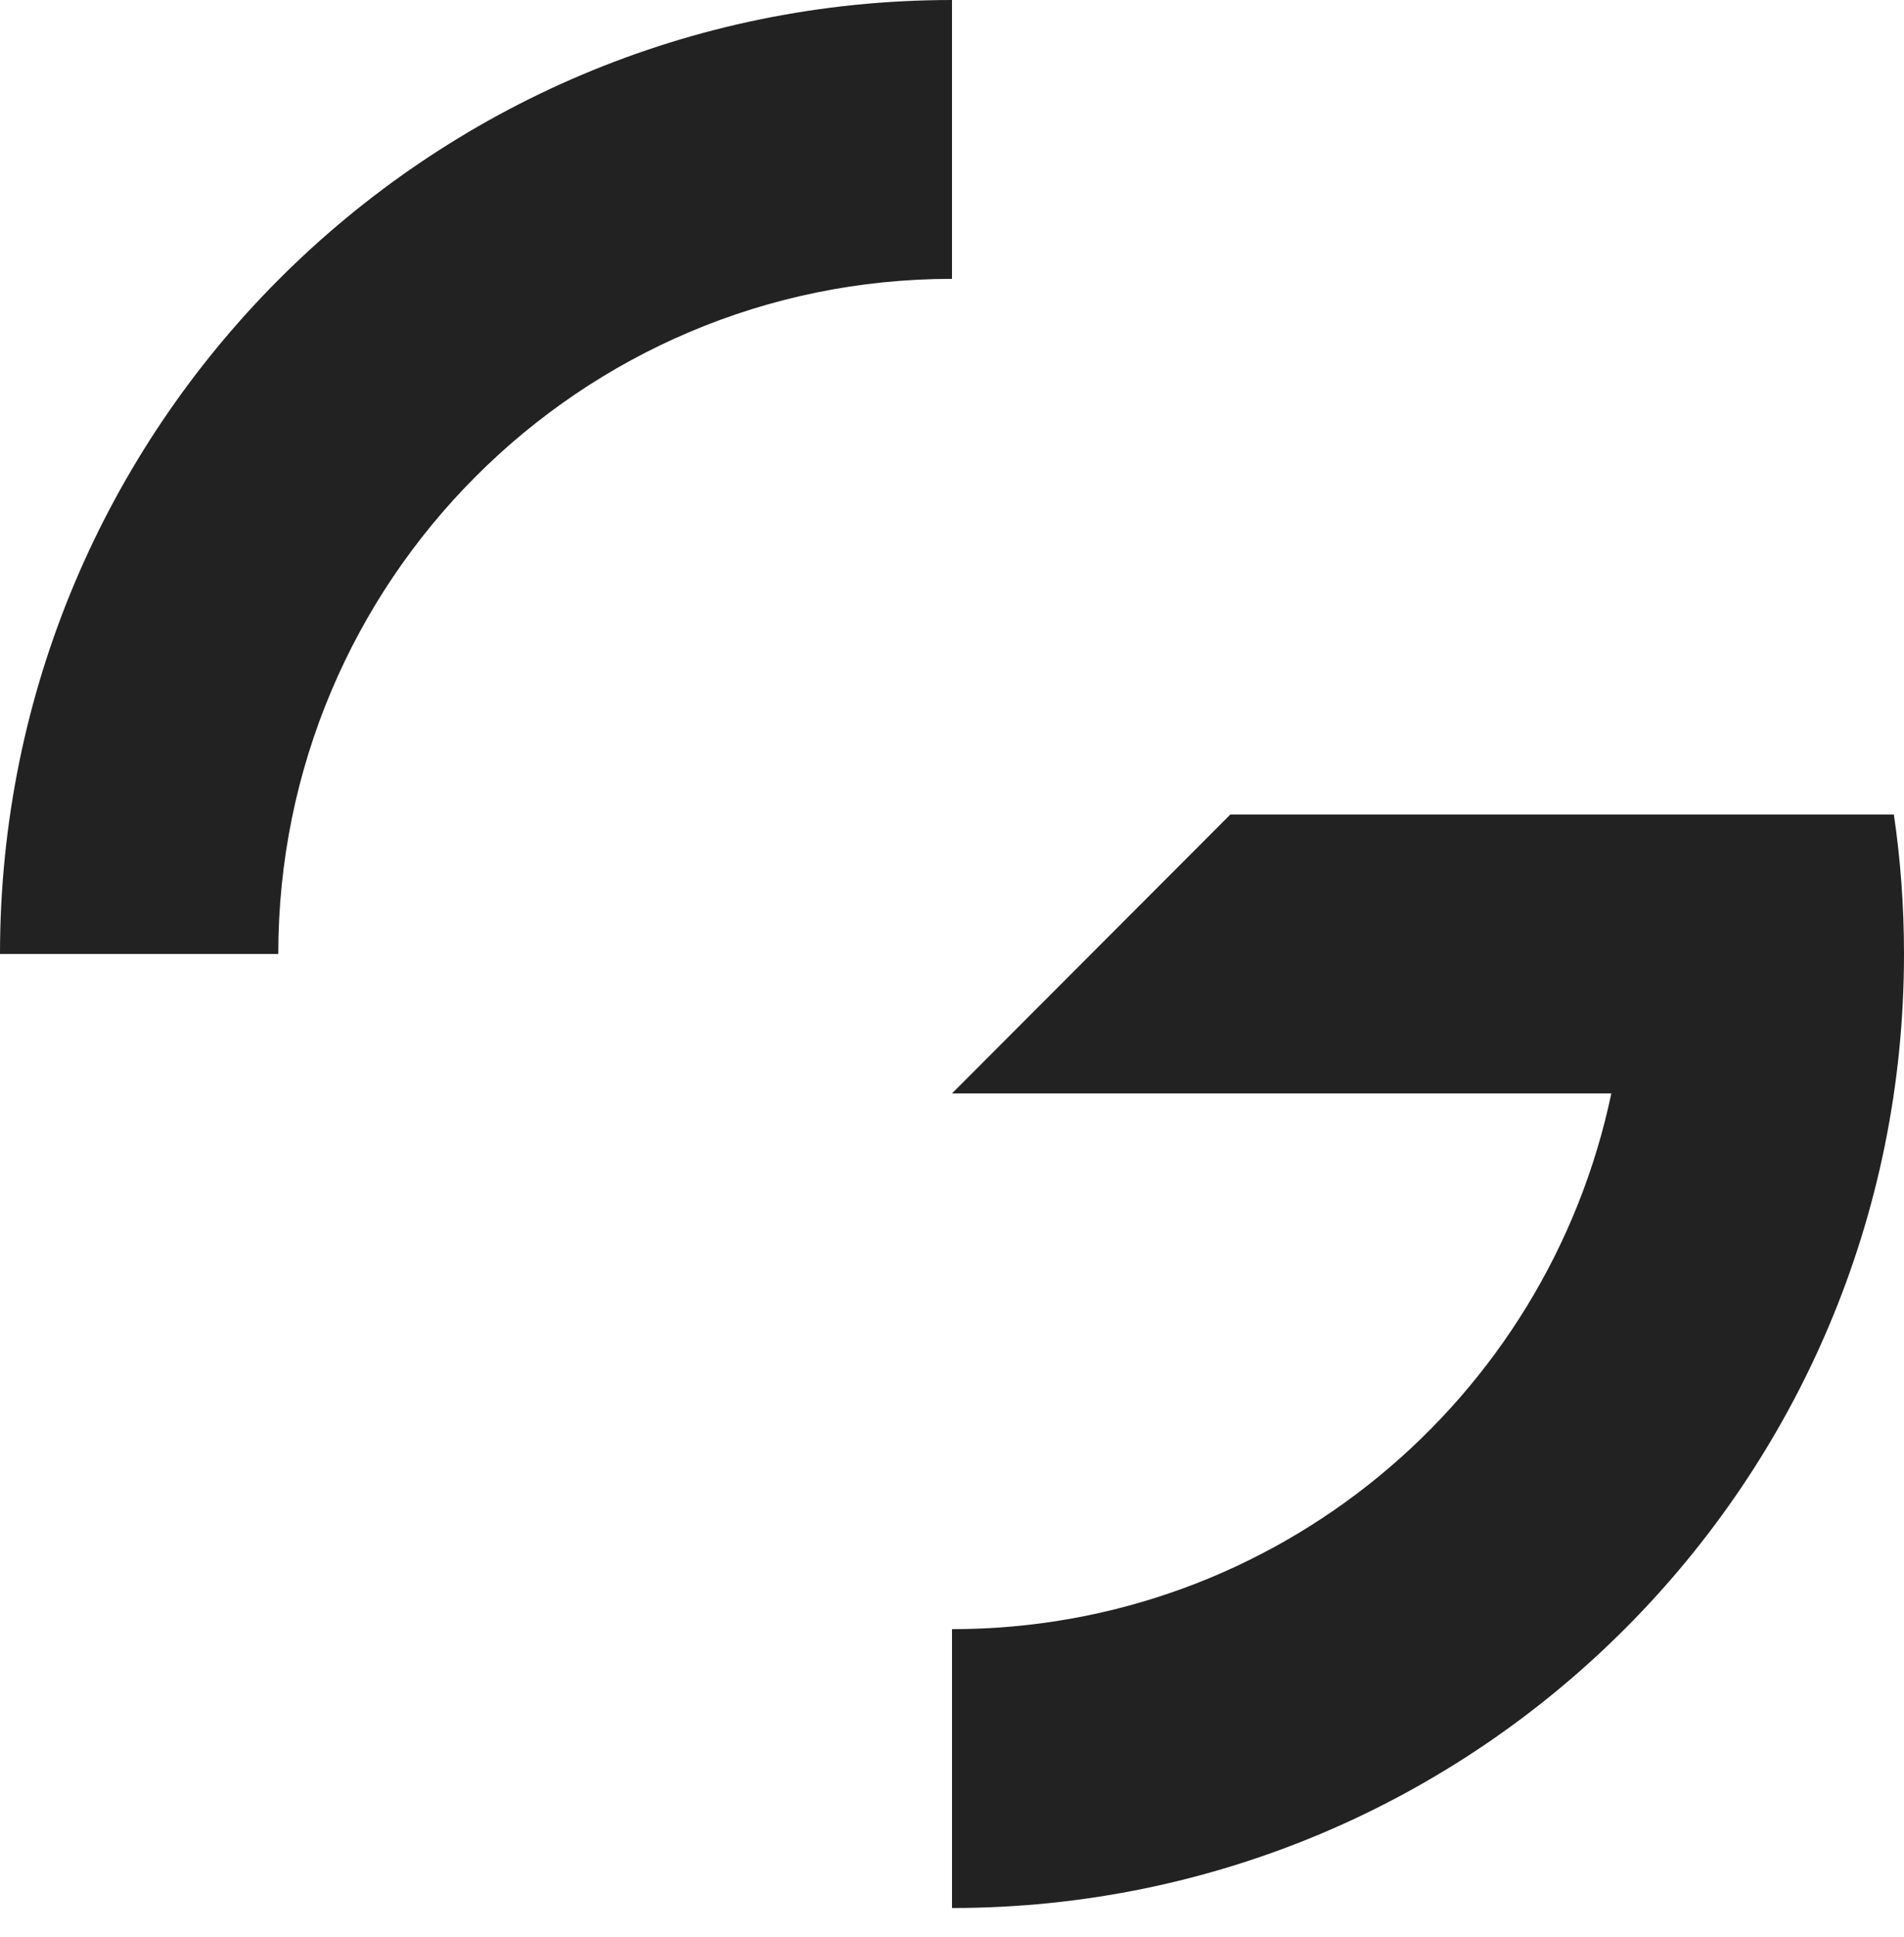 <svg width="60" height="61" viewBox="0 0 60 61" fill="none" xmlns="http://www.w3.org/2000/svg">
<path fill-rule="evenodd" clip-rule="evenodd" d="M0 30.047C0 13.453 13.432 0 30 0V8.783C18.275 8.783 8.769 18.303 8.769 30.047H0Z" fill="#222222"/>
<path fill-rule="evenodd" clip-rule="evenodd" d="M50.777 34.439C48.757 44.077 40.222 51.312 30 51.312V60.095C46.568 60.095 60 46.642 60 30.048C60 28.556 59.892 27.089 59.681 25.656H38.769L30 34.439H50.777Z" fill="#222222"/>
</svg>
